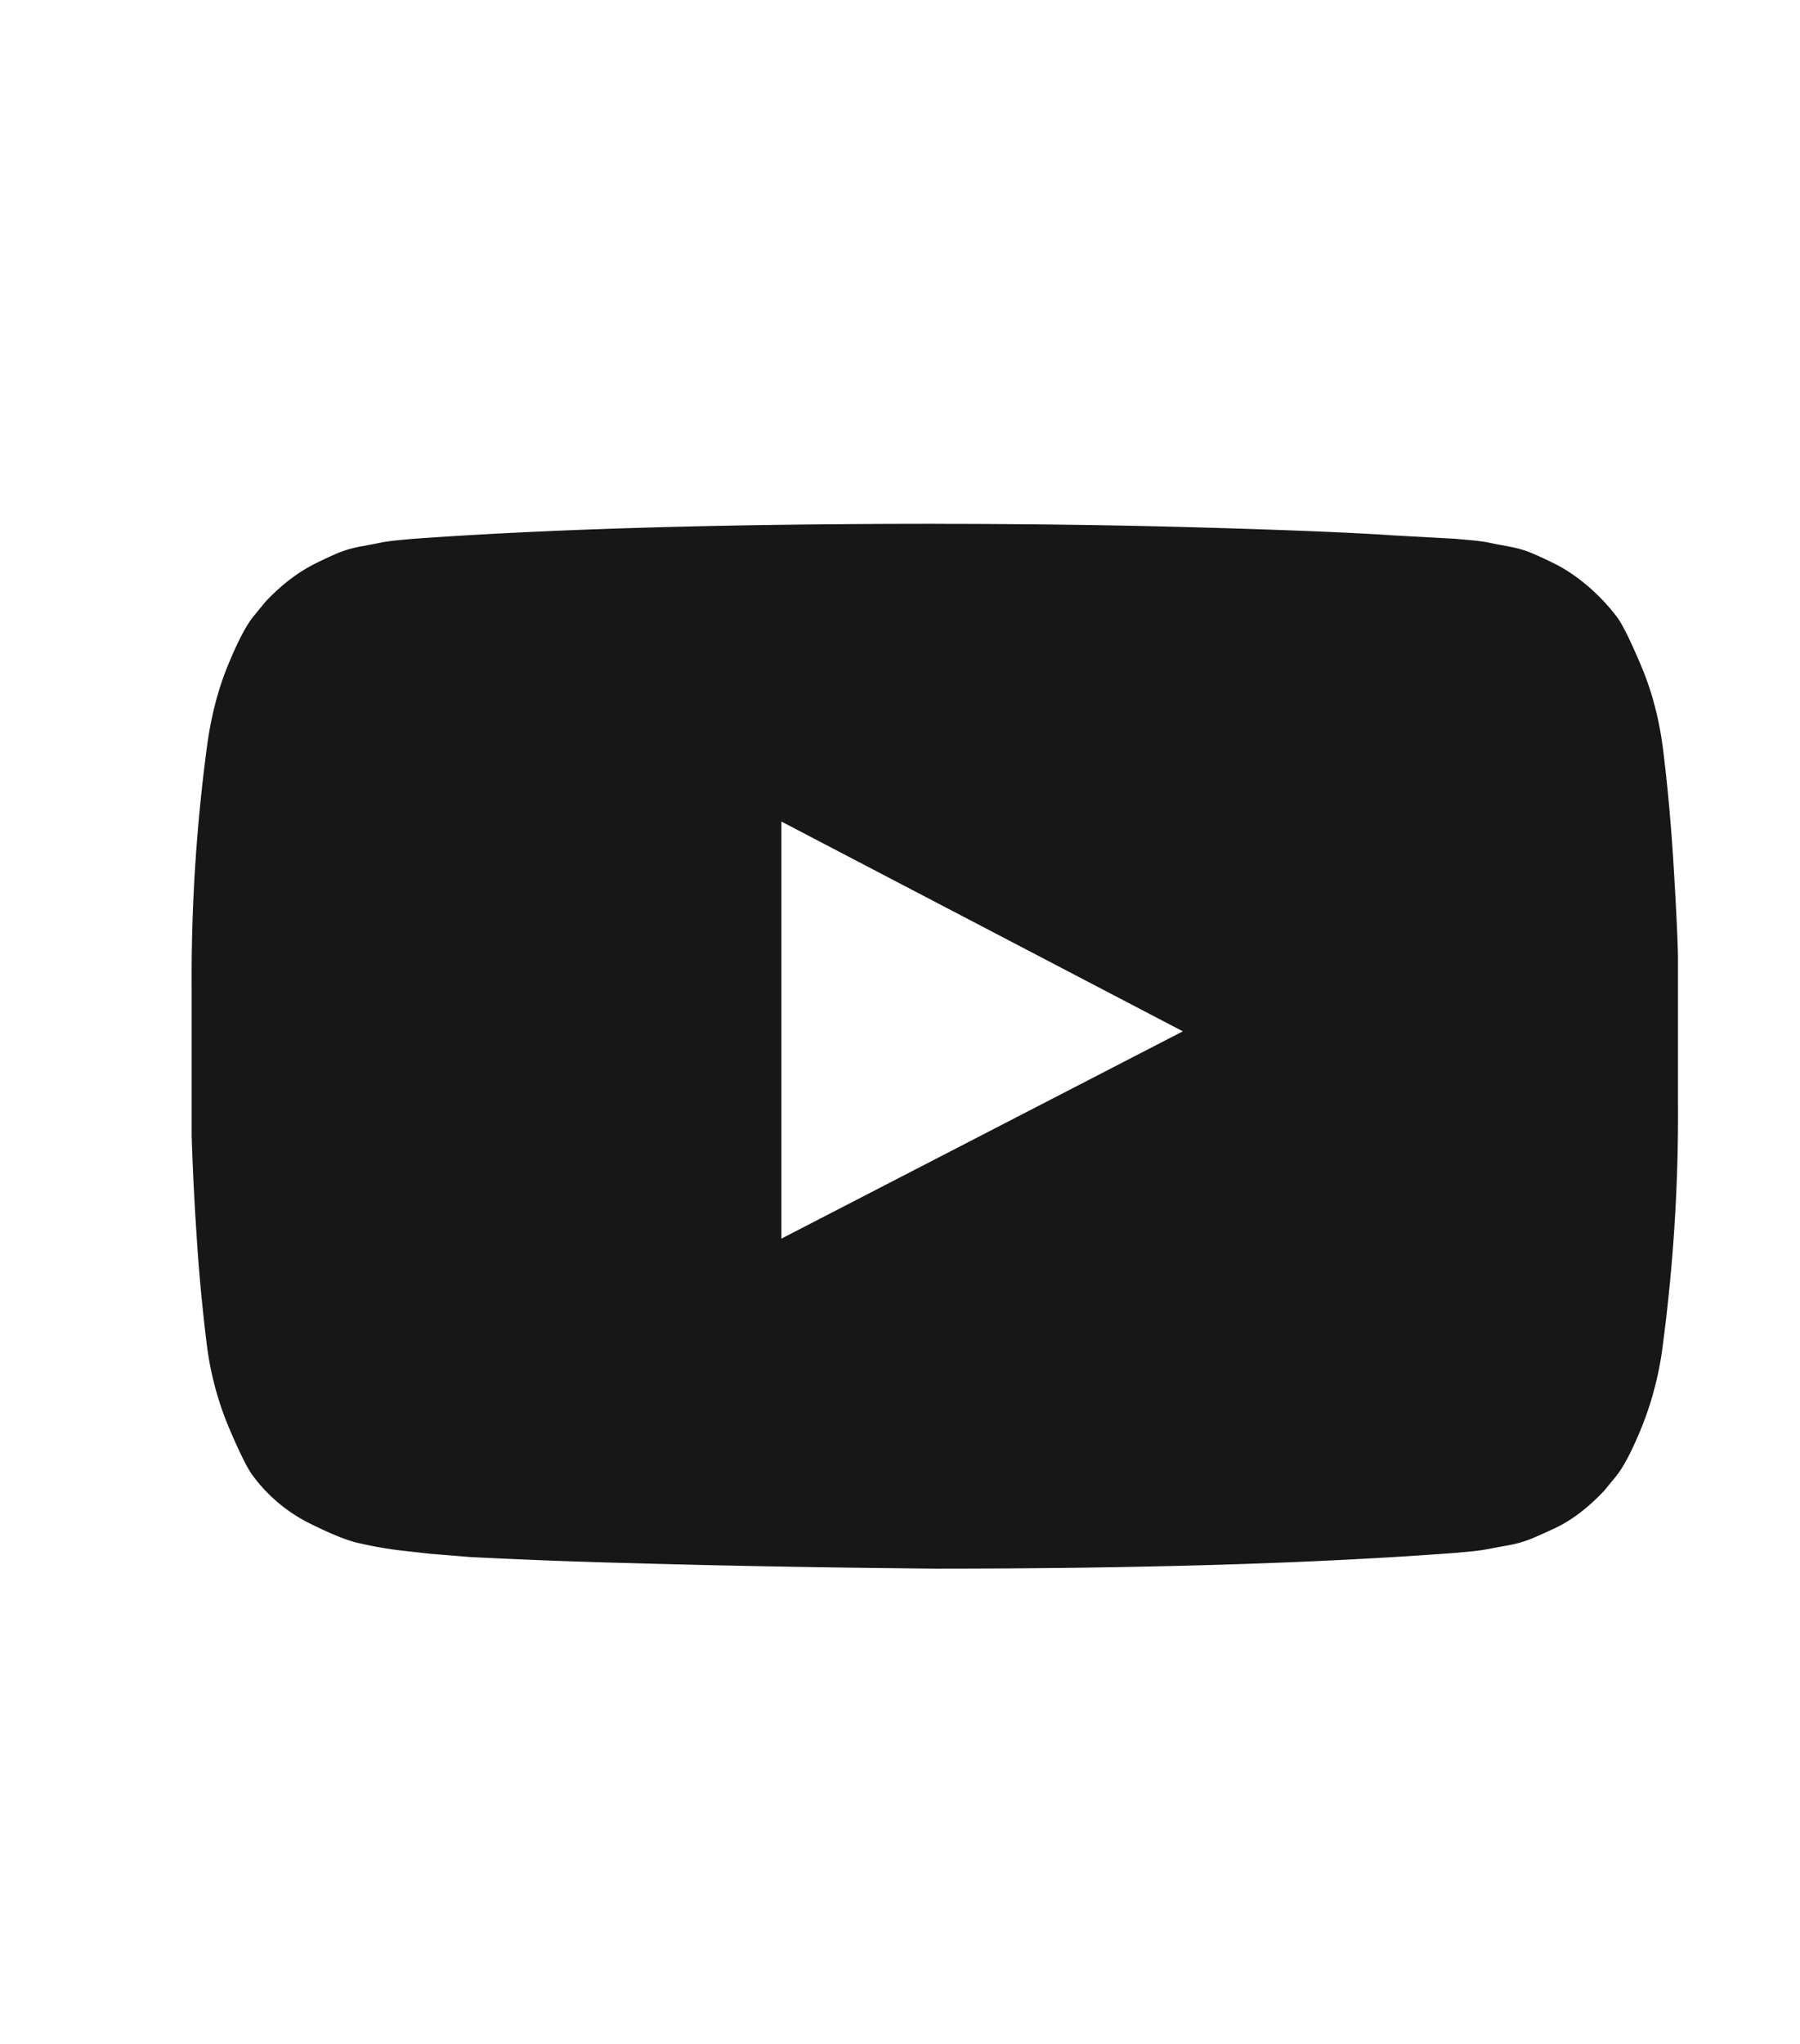 <svg width="37" height="42" viewBox="0 0 37 42" fill="none" xmlns="http://www.w3.org/2000/svg">
    <g clip-path="url(#uf657ezqua)">
        <path d="m16.062 25.453 8.252-4.26-8.252-4.311v8.57zm3.154-14.688c1.91 0 3.754.025 5.532.076 1.78.051 3.083.105 3.913.162l1.245.068.29.026c.181.017.312.034.392.05.08.018.213.043.4.078.188.034.35.079.486.136.137.057.296.13.478.221s.358.202.528.333a4.053 4.053 0 0 1 .759.766c.108.142.273.475.494.997.222.523.373 1.096.452 1.721.091.727.162 1.503.213 2.326.051.824.083 1.468.094 1.934v2.999a36.059 36.059 0 0 1-.307 4.942 6.796 6.796 0 0 1-.426 1.695c-.205.505-.386.855-.546 1.048l-.238.29c-.16.17-.324.32-.495.451-.17.13-.346.239-.528.324-.182.085-.341.156-.478.213a2.376 2.376 0 0 1-.486.136c-.187.034-.323.06-.409.077a4.296 4.296 0 0 1-.392.051c-.176.017-.27.026-.281.026-2.853.215-6.416.323-10.69.323-2.353-.022-4.396-.06-6.13-.11a132.77 132.77 0 0 1-3.418-.128l-.835-.068-.614-.069a8.098 8.098 0 0 1-.929-.17c-.21-.057-.5-.176-.87-.358a3.262 3.262 0 0 1-1.228-1.014c-.107-.142-.272-.474-.493-.996a6.485 6.485 0 0 1-.452-1.721 37.525 37.525 0 0 1-.213-2.326 54.687 54.687 0 0 1-.094-1.934V20.34c-.012-1.647.09-3.295.307-4.942.08-.625.221-1.19.426-1.695.205-.506.386-.855.546-1.048l.238-.29c.16-.17.324-.32.495-.451.17-.131.346-.242.528-.333.182-.09.341-.164.478-.221.136-.057.298-.102.485-.136.188-.035.322-.06.401-.077.08-.017.21-.034.392-.051a11.4 11.4 0 0 1 .29-.026c2.853-.204 6.416-.306 10.69-.306z" fill="#181717"/>
    </g>
    <defs>
        <clipPath id="uf657ezqua">
            <path fill="#fff" transform="matrix(1 0 0 -1 3.939 37)" d="M0 0h30.552v31H0z"/>
        </clipPath>
    </defs>
</svg>
